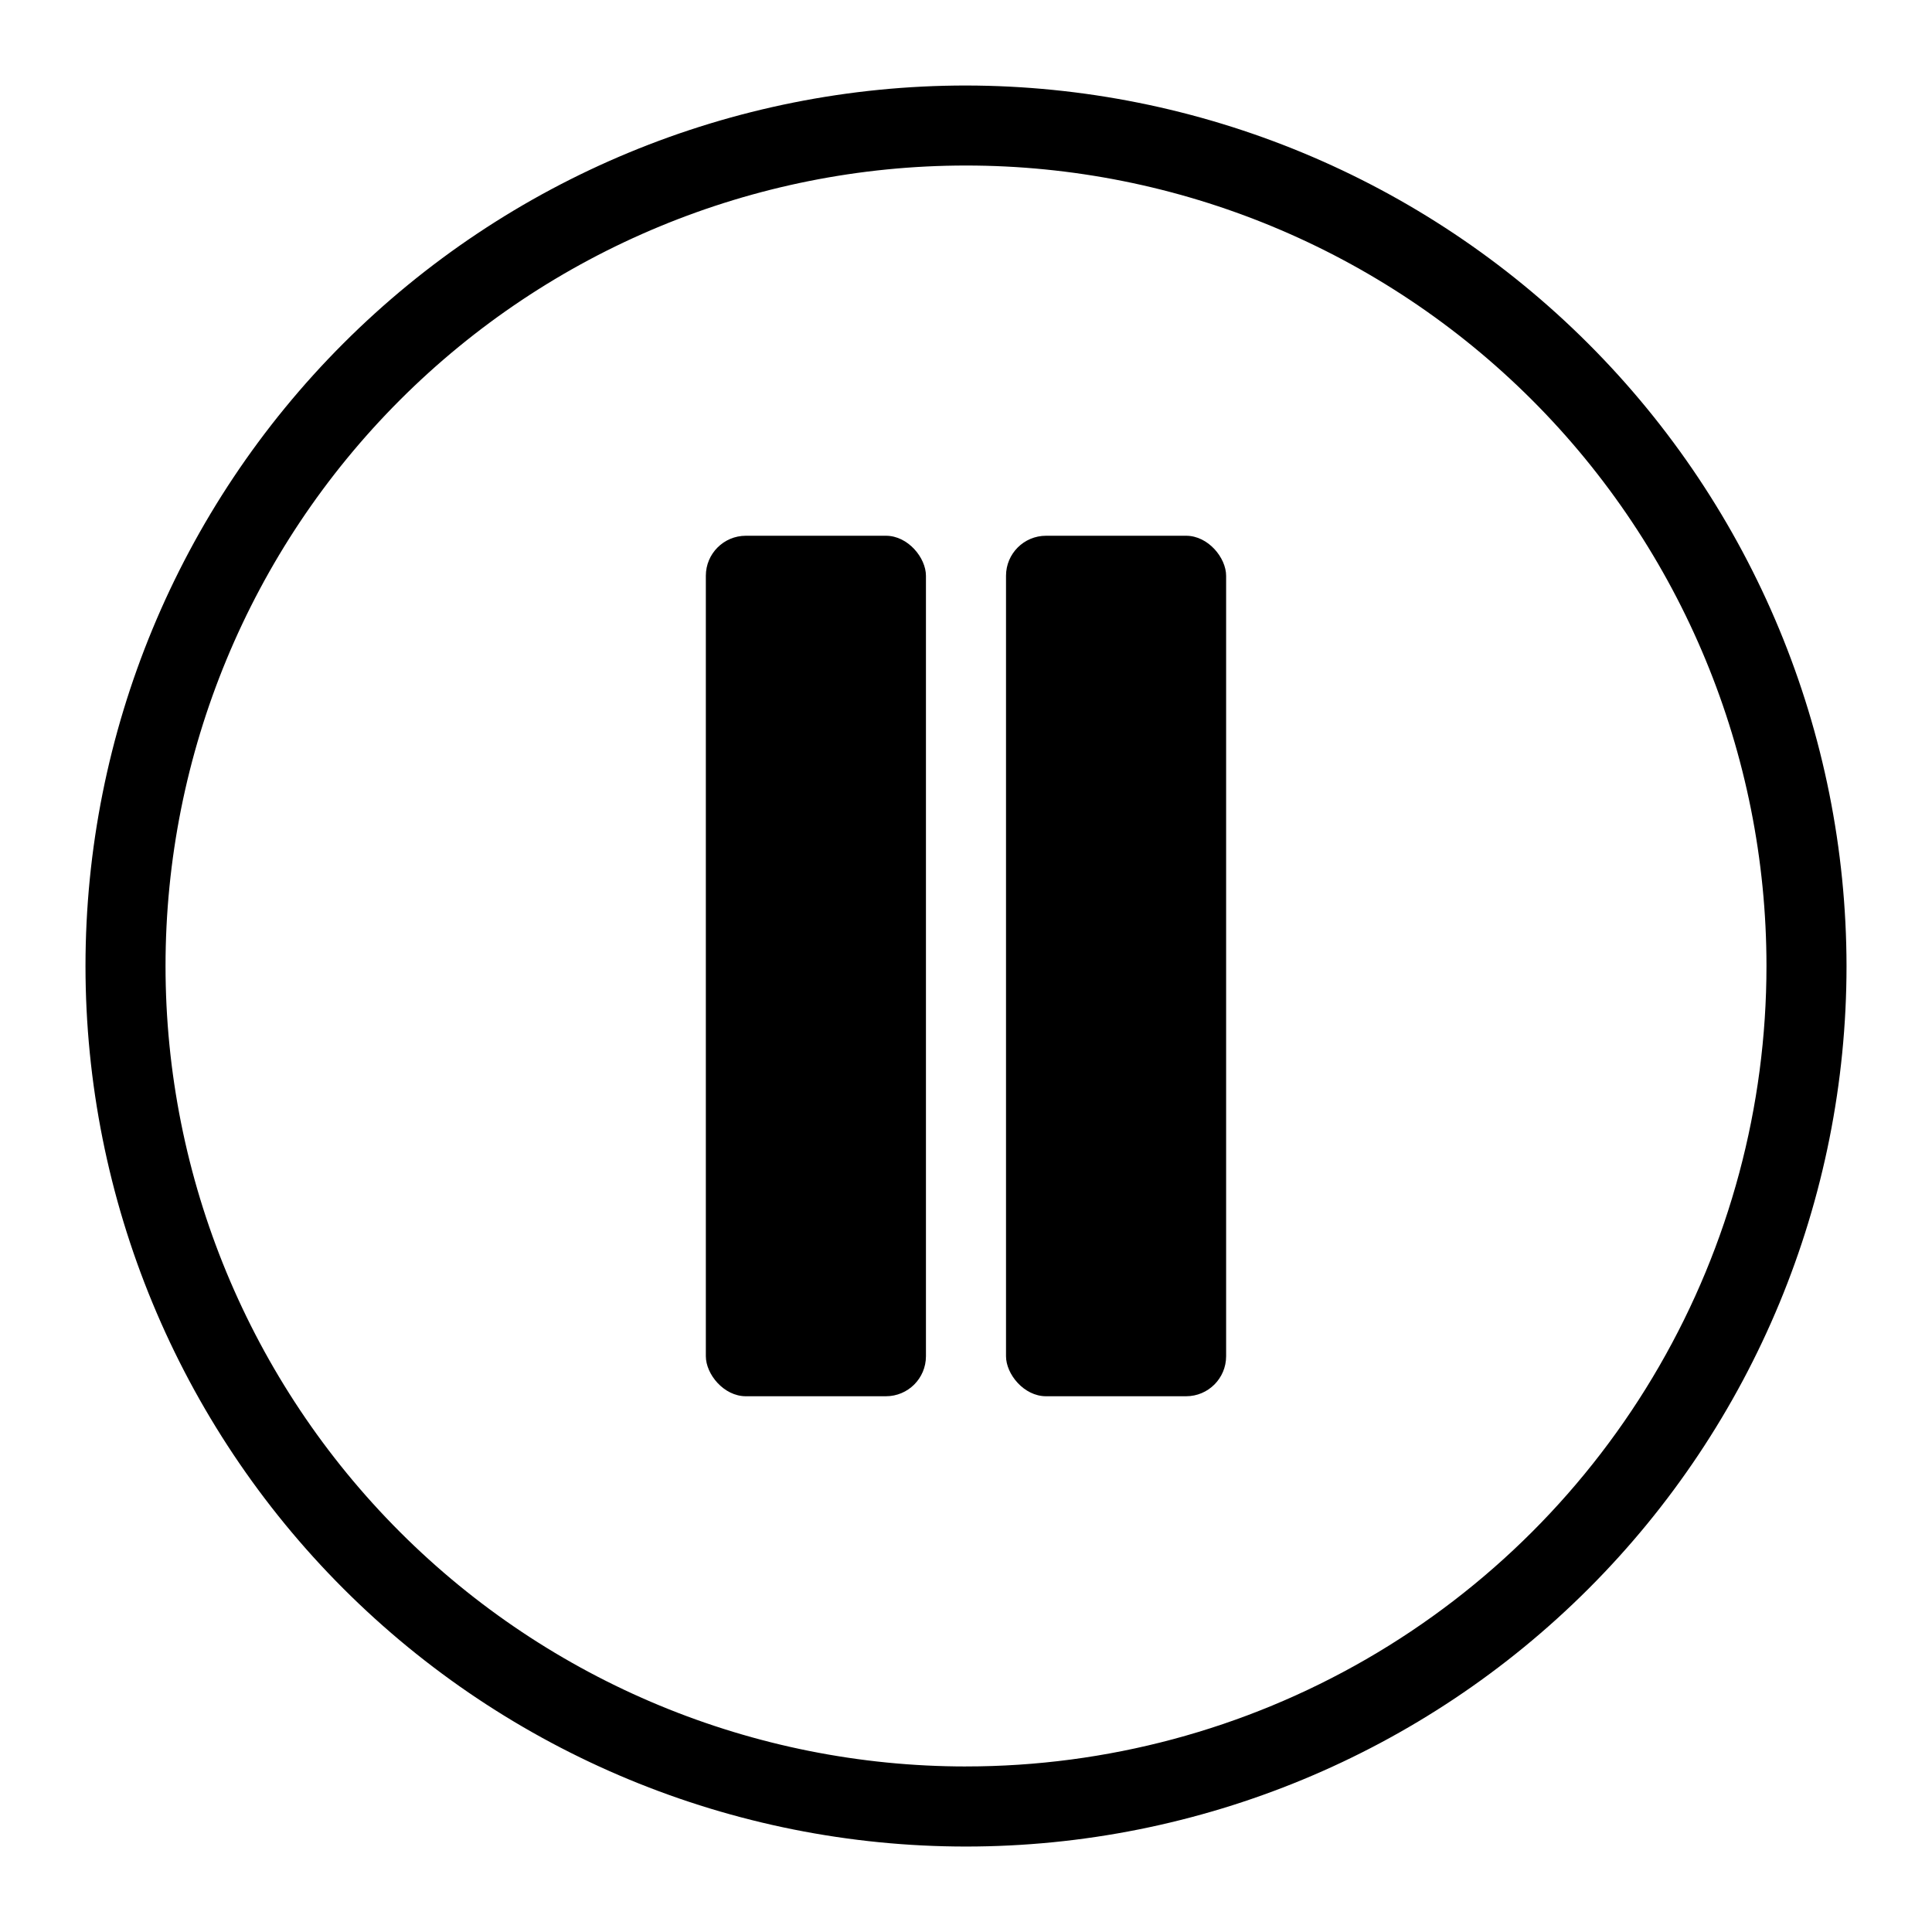 <?xml version="1.0" encoding="UTF-8"?>
<!-- Uploaded to: ICON Repo, www.svgrepo.com, Generator: ICON Repo Mixer Tools -->
<svg fill="#000000" width="800px" height="800px" version="1.1" viewBox="144 144 512 512" xmlns="http://www.w3.org/2000/svg">
 <g>
  <path d="m400 166.66c-61.887 0-121.24 24.582-165 68.344s-68.344 103.11-68.344 165 24.582 121.24 68.344 165c43.762 43.762 103.11 68.348 165 68.348s121.24-24.586 165-68.348c43.762-43.758 68.348-103.11 68.348-165-0.07-61.867-24.68-121.18-68.426-164.92-43.742-43.746-103.05-68.352-164.92-68.422zm0 445.47c-56.262 0-110.22-22.348-150-62.133-39.781-39.781-62.133-93.738-62.133-150 0-56.262 22.352-110.22 62.133-150s93.738-62.133 150-62.133c56.258 0 110.21 22.352 150 62.133 39.785 39.781 62.133 93.738 62.133 150 0 37.234-9.801 73.816-28.422 106.06-18.617 32.25-45.395 59.027-77.645 77.645-32.246 18.621-68.828 28.422-106.06 28.422z"/>
  <path d="m341.66 285.98h37.121c5.859 0 10.605 5.859 10.605 10.605v206.83c0 5.859-4.75 10.605-10.605 10.605h-37.121c-5.859 0-10.605-5.859-10.605-10.605v-206.83c0-5.859 4.75-10.605 10.605-10.605z"/>
  <path d="m421.21 285.98h37.121c5.859 0 10.605 5.859 10.605 10.605v206.83c0 5.859-4.75 10.605-10.605 10.605h-37.121c-5.859 0-10.605-5.859-10.605-10.605v-206.83c0-5.859 4.75-10.605 10.605-10.605z"/>
 </g>
</svg>